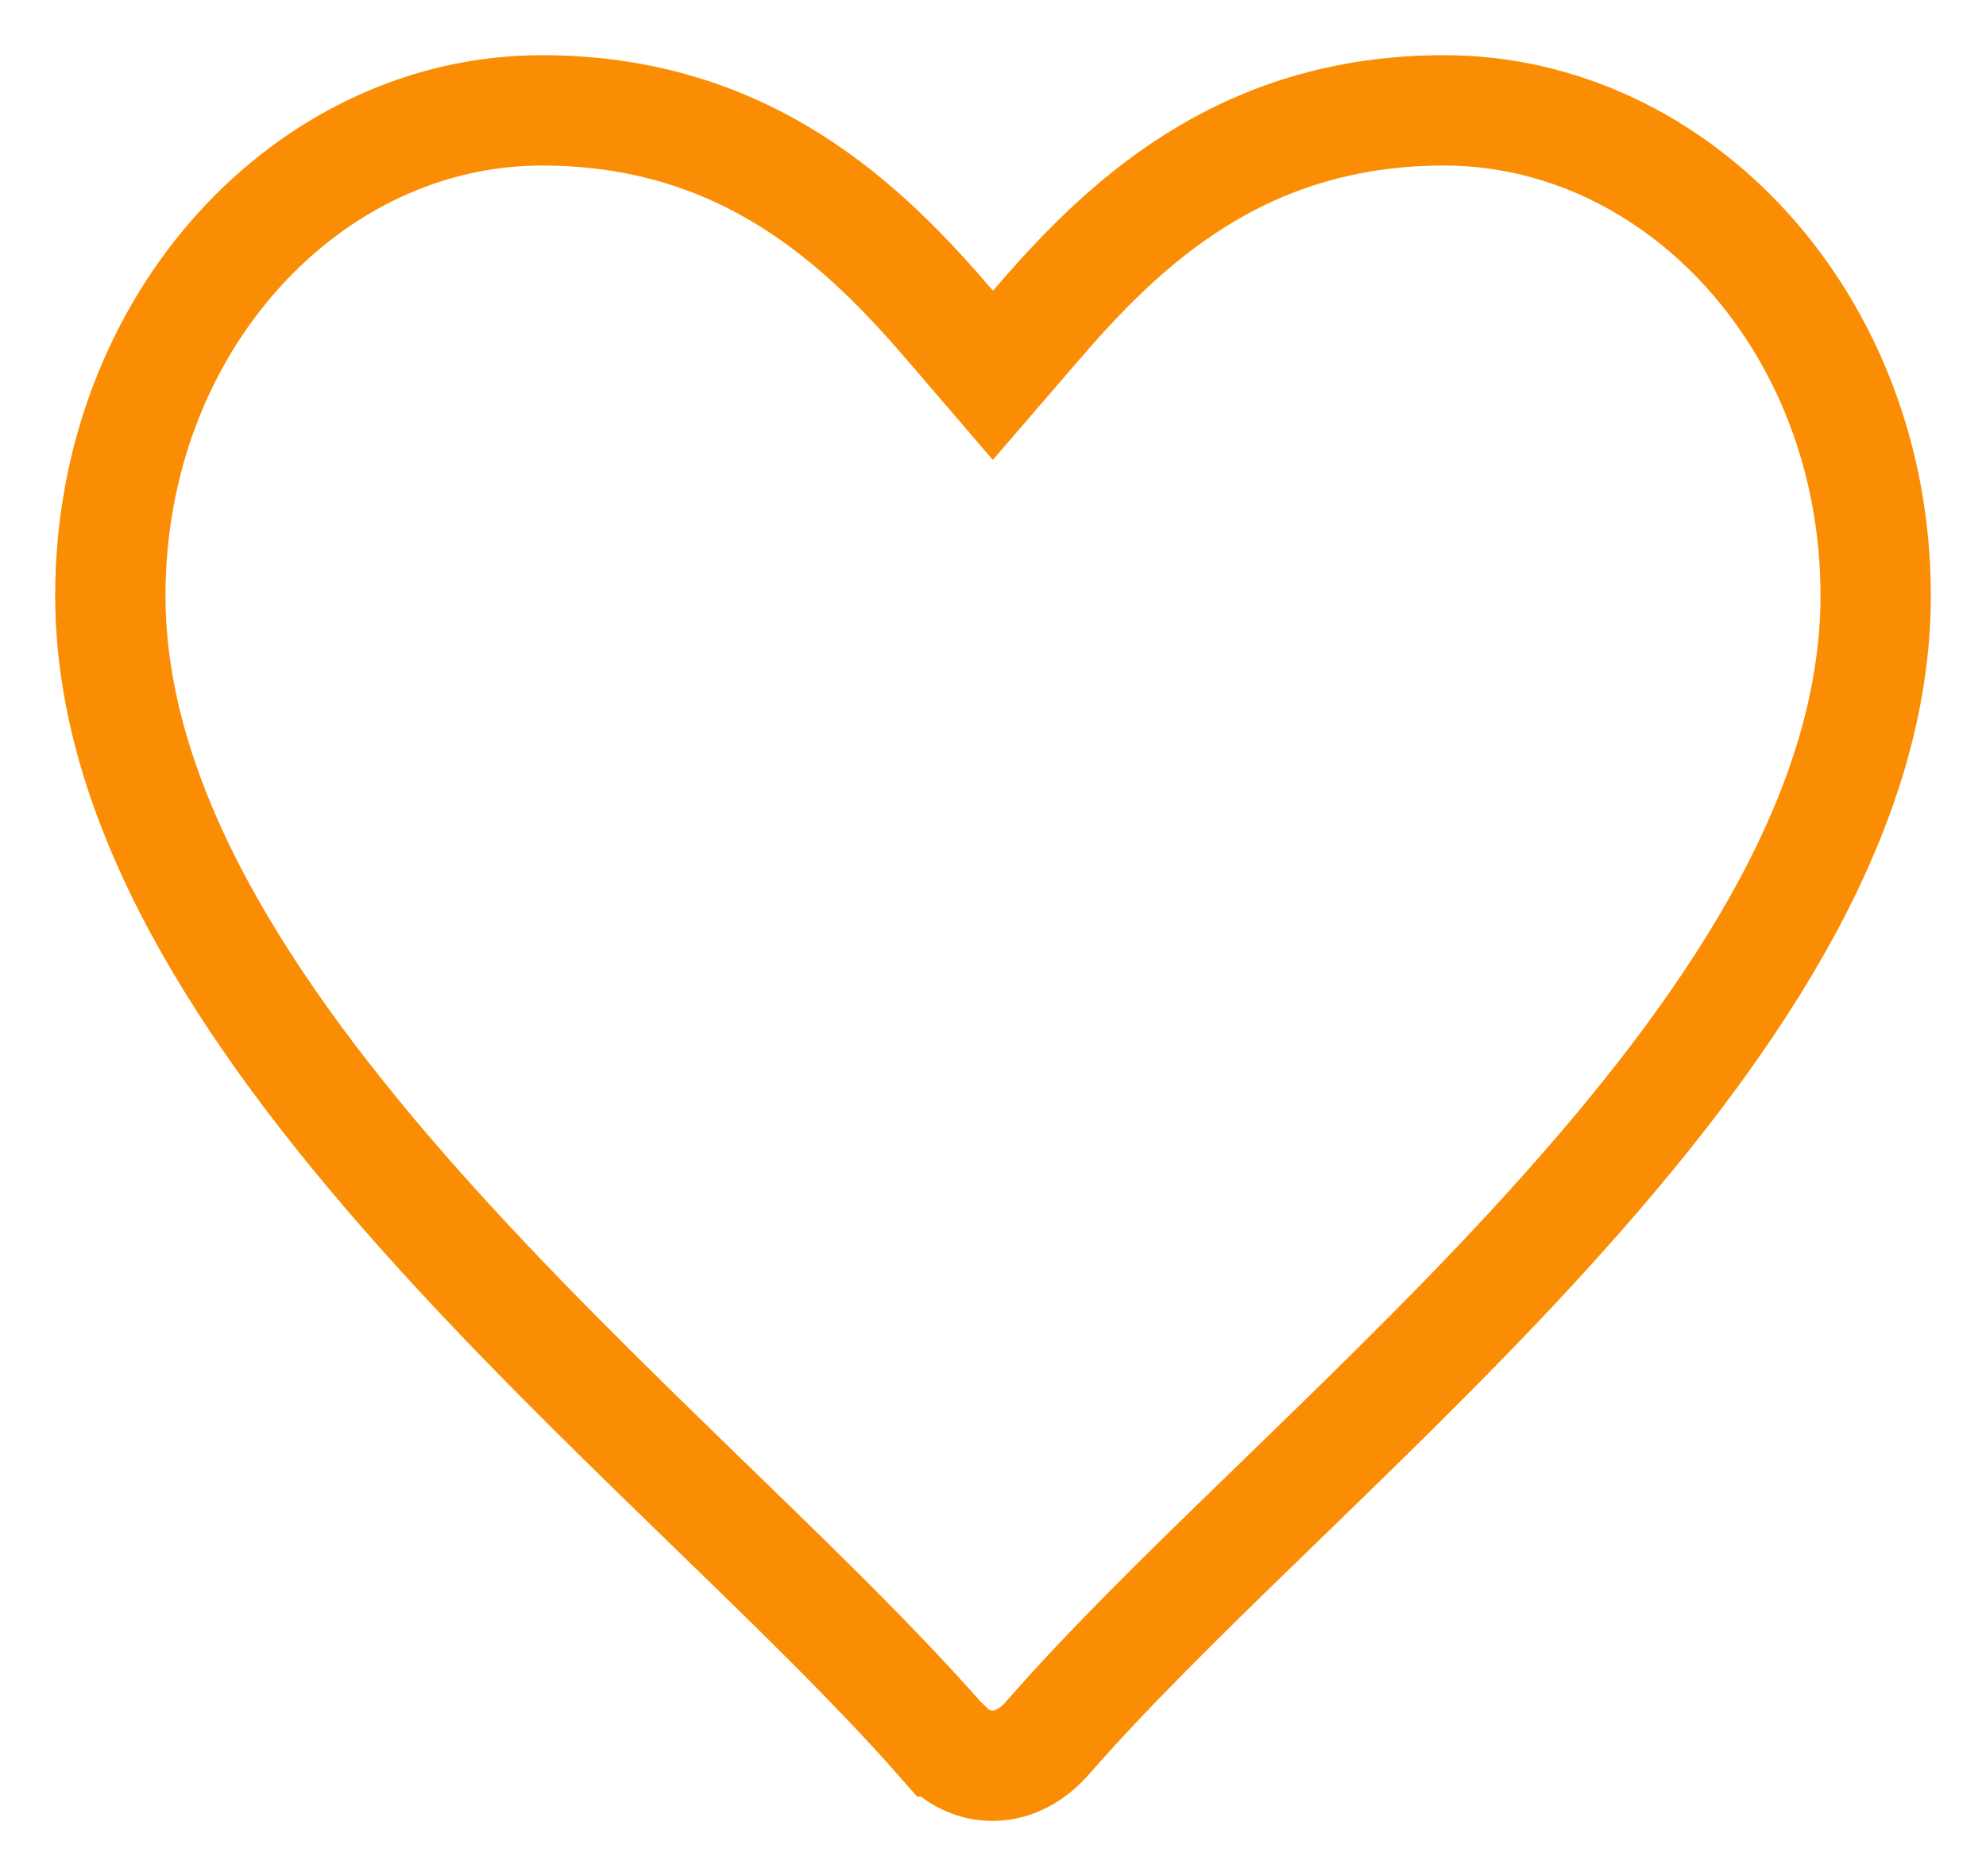 <?xml version="1.0" encoding="UTF-8"?> <svg xmlns="http://www.w3.org/2000/svg" viewBox="0 0 18.00 17.00" data-guides="{&quot;vertical&quot;:[],&quot;horizontal&quot;:[]}"><defs></defs><path fill="none" stroke="#fb8d04" fill-opacity="1" stroke-width="1" stroke-opacity="1" id="tSvg13d4e057828" title="Path 3" d="M13.089 1C15.201 1 17 2.918 17 5.397C17 7.3 15.792 9.176 14.182 10.978C13.386 11.87 12.514 12.718 11.685 13.522C10.965 14.22 10.269 14.892 9.7 15.517C9.625 15.601 9.55 15.685 9.475 15.769C9.22 16.045 8.886 16.065 8.64 15.875C8.607 15.843 8.573 15.812 8.54 15.78C8.54 15.78 8.54 15.78 8.539 15.78C7.924 15.08 7.129 14.314 6.304 13.514C5.472 12.706 4.601 11.855 3.807 10.963C2.2 9.158 1 7.284 1 5.397C1 2.918 2.799 1 4.911 1C6.772 1 7.84 2.05 8.62 2.959C8.747 3.106 8.874 3.254 9 3.401C9.127 3.254 9.253 3.106 9.38 2.959C10.16 2.05 11.229 1 13.089 1Z"></path></svg> 